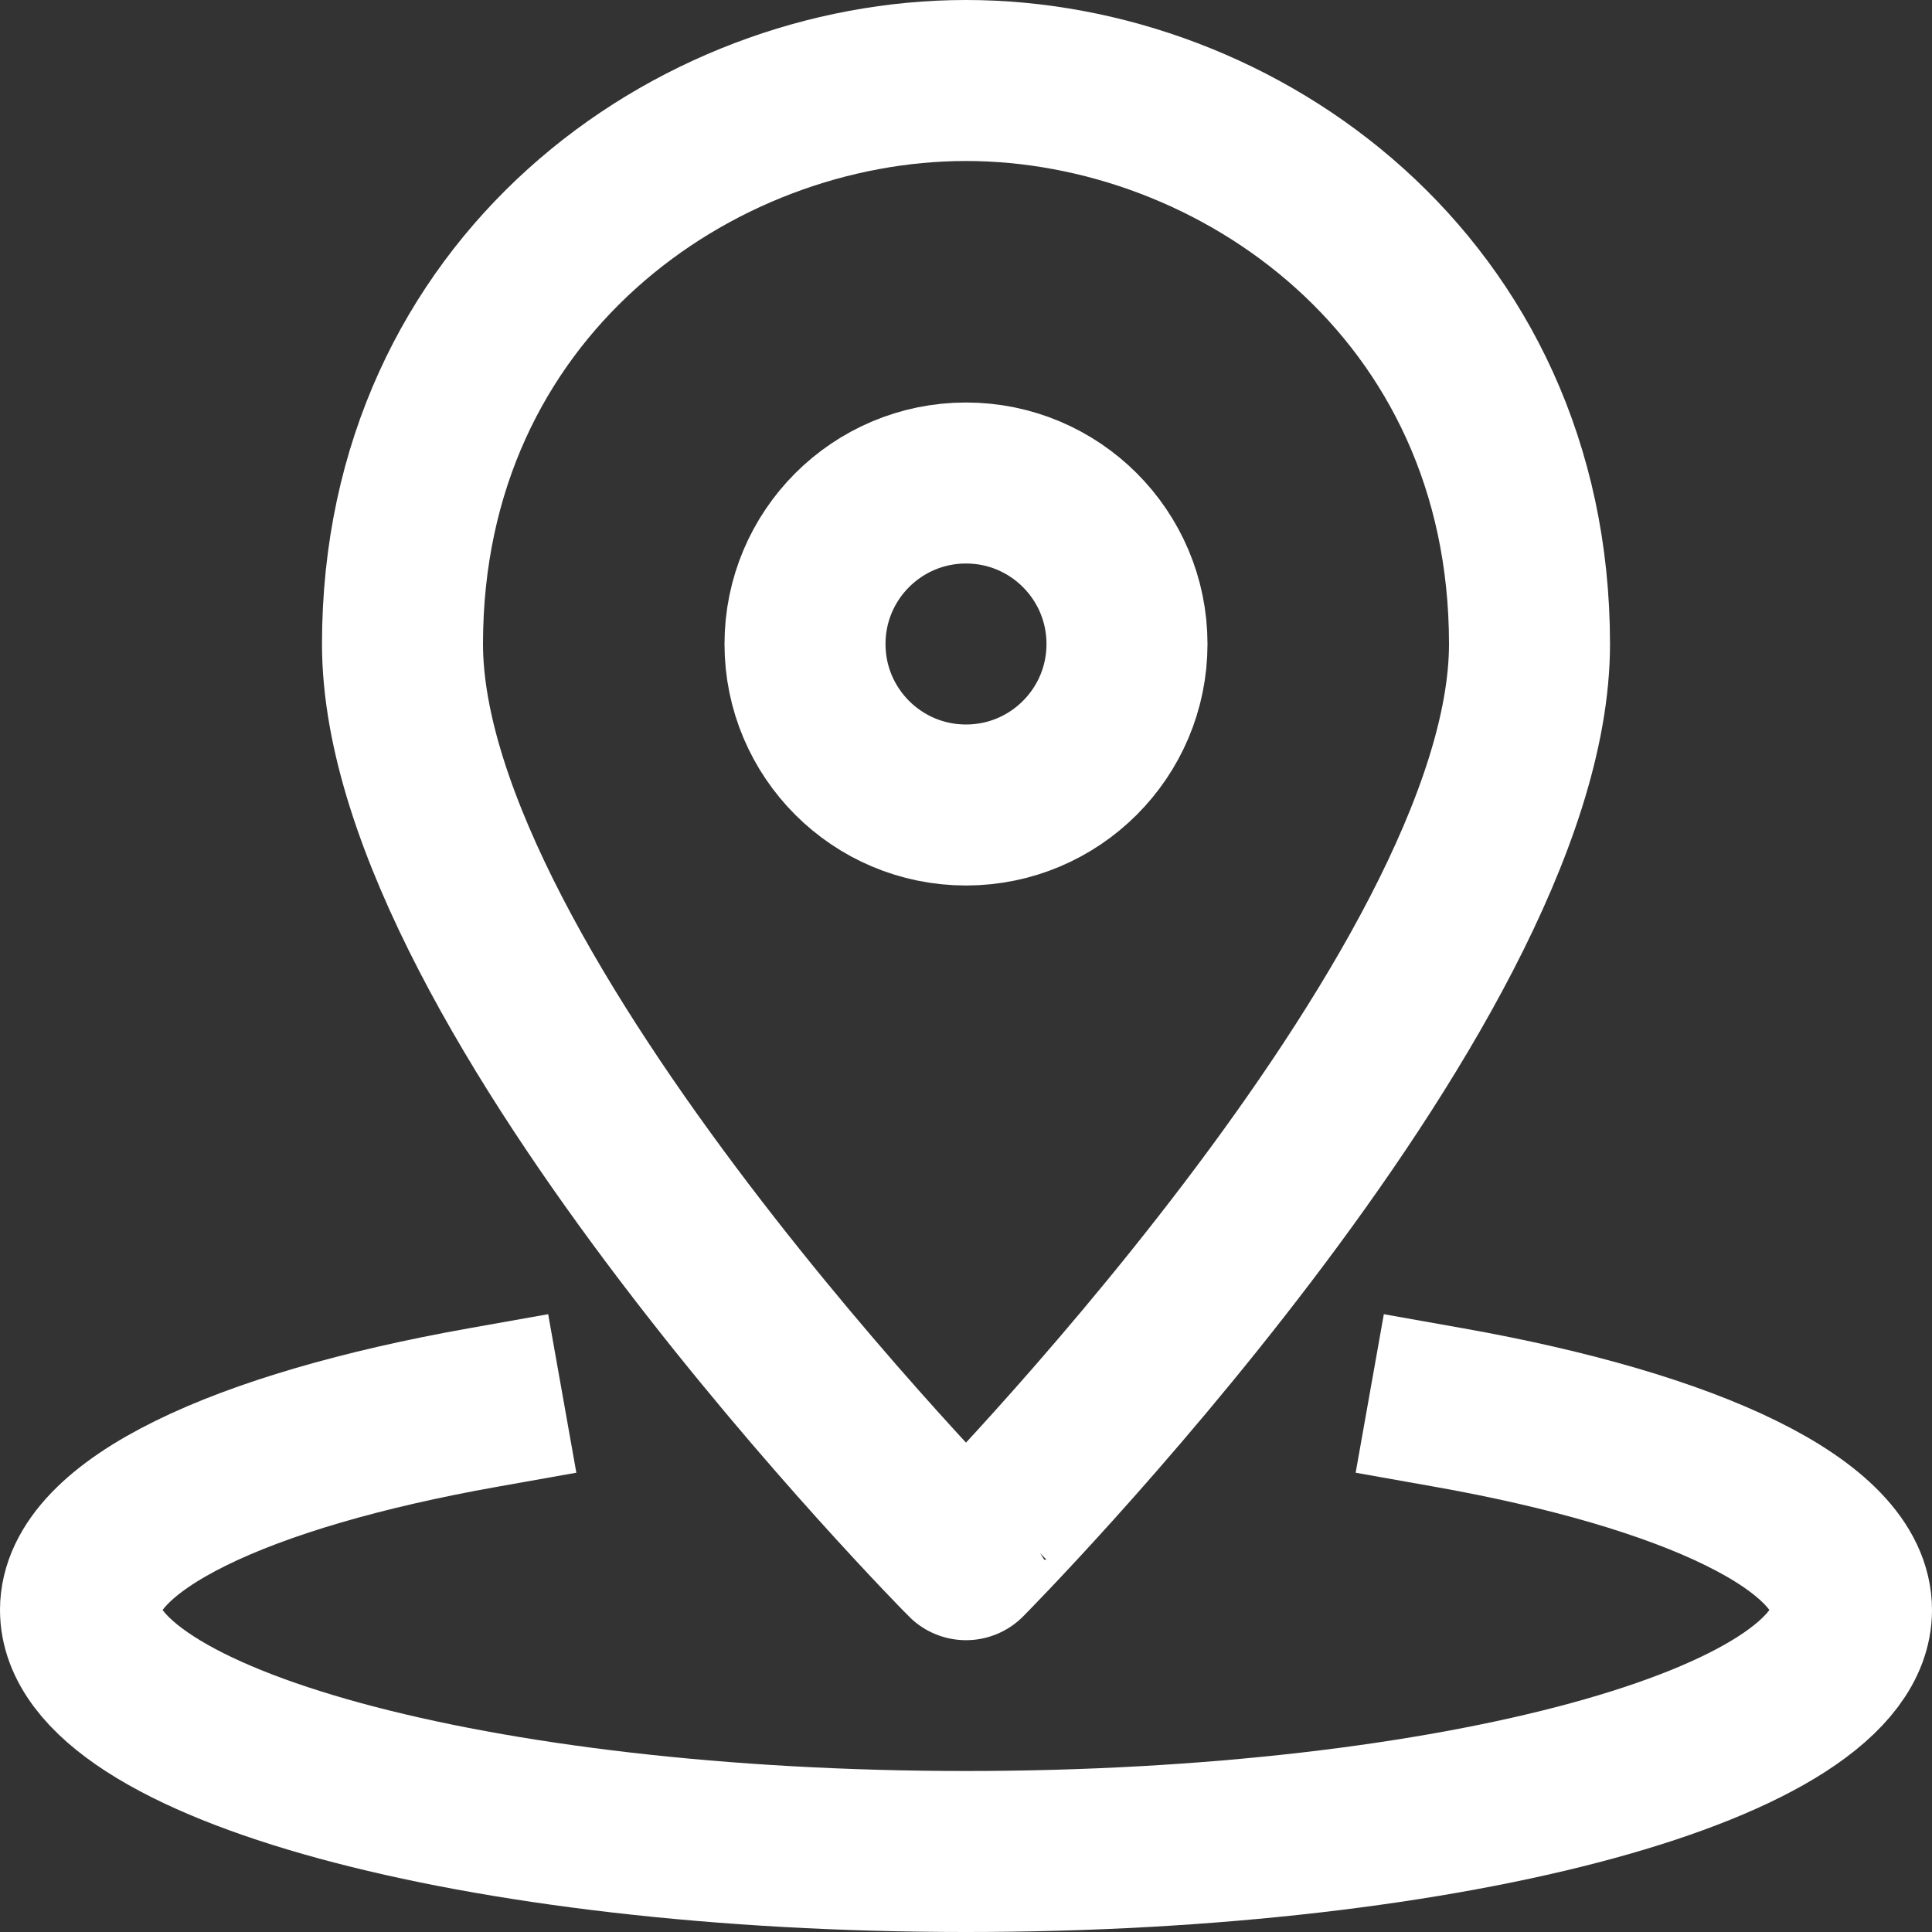 <svg xmlns="http://www.w3.org/2000/svg" width="24" height="24" viewBox="0 0 24 24"><rect x="0" y="0" width="24" height="24" fill="#333333" stroke="none"/><g class="nc-icon-wrapper" stroke-linecap="square" stroke-linejoin="miter" stroke-width="2" fill="#2E343D" stroke="#FFFFFF"><path fill="none" stroke="#FFFFFF" stroke-miterlimit="10" d="M19,8 c0,4.32-7,11.375-7,11.375S5,12.32,5,8c0-4.43,3.617-7,7-7S19,3.57,19,8z"/> <circle fill="none" stroke="#FFFFFF" stroke-miterlimit="10" cx="12" cy="8" r="2"/> <path data-cap="butt" data-color="color-2" fill="none" stroke-miterlimit="10" d="M18,17.485 c3.01,0.535,5,1.462,5,2.515c0,1.657-4.925,3-11,3S1,21.657,1,20c0-1.053,1.99-1.98,5-2.515" stroke-linecap="butt"/></g></svg>